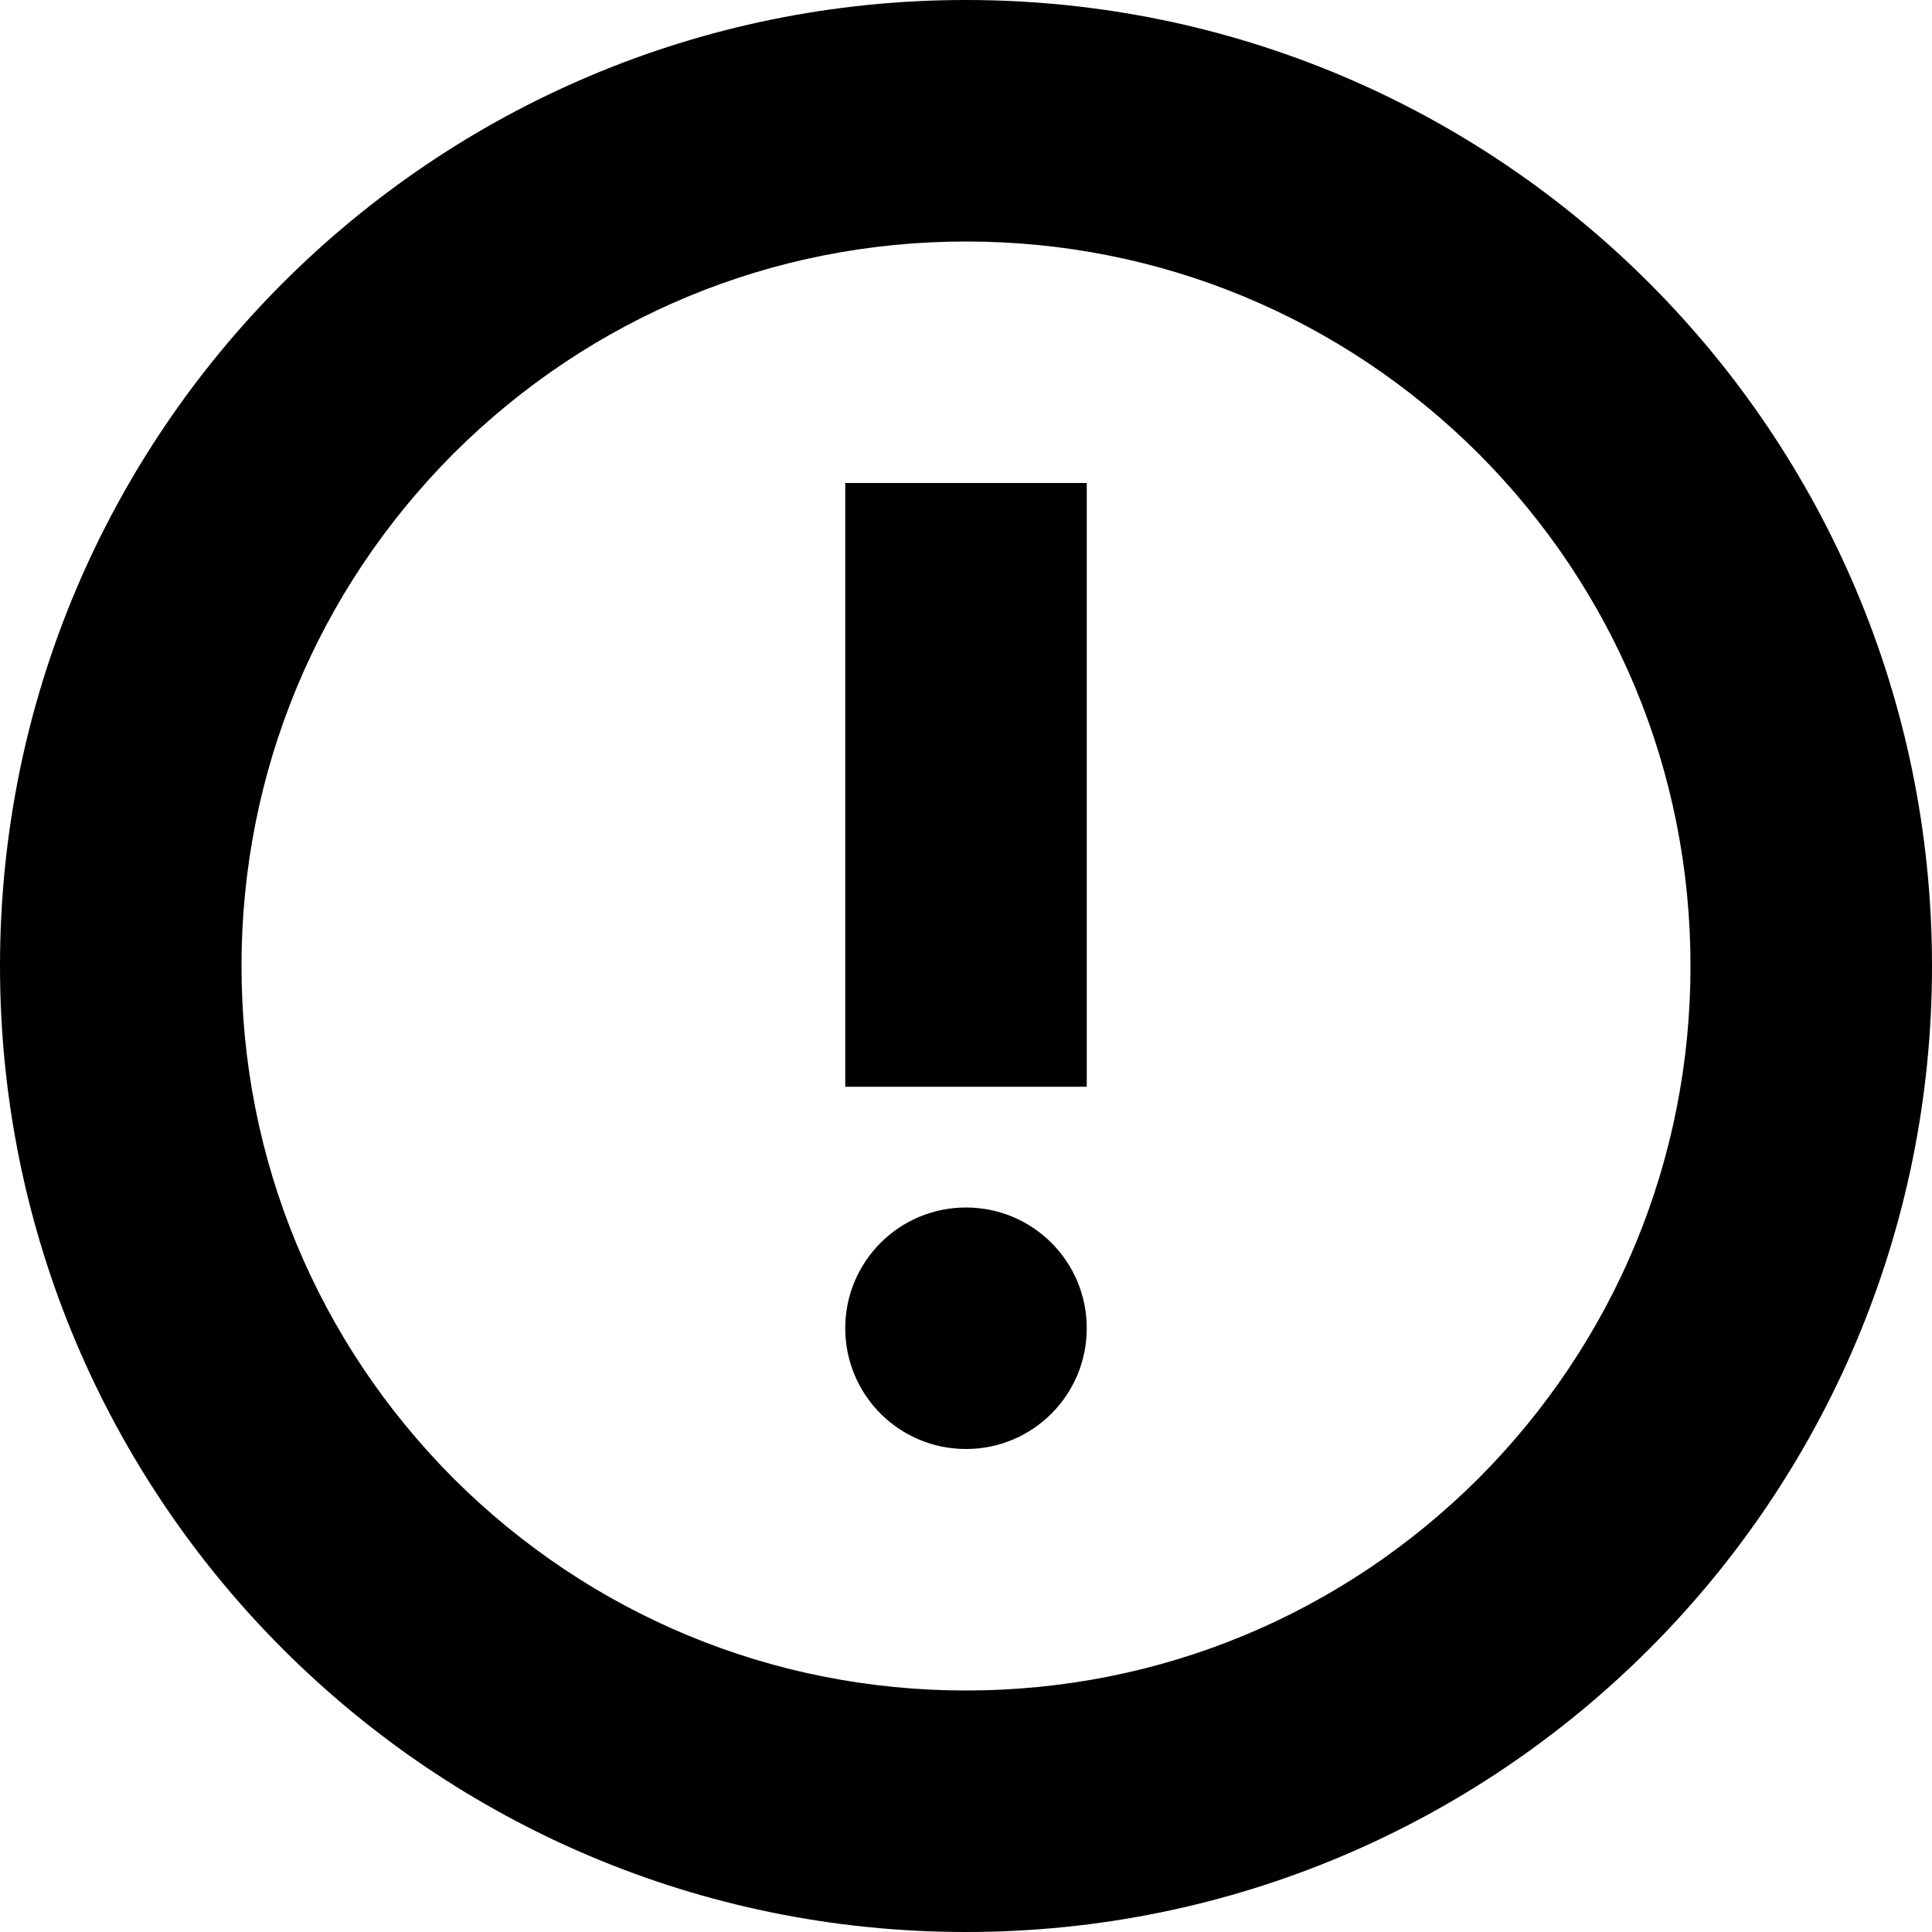 <?xml version="1.0" encoding="utf-8"?>
<!-- Uploaded to: SVG Repo, www.svgrepo.com, Generator: SVG Repo Mixer Tools -->
<svg width="800px" height="800px" viewBox="0 0 16 16" version="1.1" xmlns="http://www.w3.org/2000/svg" xmlns:xlink="http://www.w3.org/1999/xlink">
  <rect width="16" height="16" id="icon-bound" fill="none" />
  <path d="M7,9h2V4H7V9z M9,11c0-0.553-0.447-1-1-1s-1,0.447-1,1s0.447,1,1,1S9,11.553,9,11z M16,8c0-4.419-3.581-8-8-8S0,3.581,0,8 s3.581,8,8,8S16,12.419,16,8z M14,8c0,1.603-0.625,3.109-1.756,4.244C11.109,13.375,9.603,14,8,14s-3.109-0.625-4.244-1.756 C2.625,11.109,2,9.603,2,8s0.625-3.109,1.756-4.244C4.891,2.625,6.397,2,8,2s3.109,0.625,4.244,1.756C13.375,4.891,14,6.397,14,8z" />
</svg>